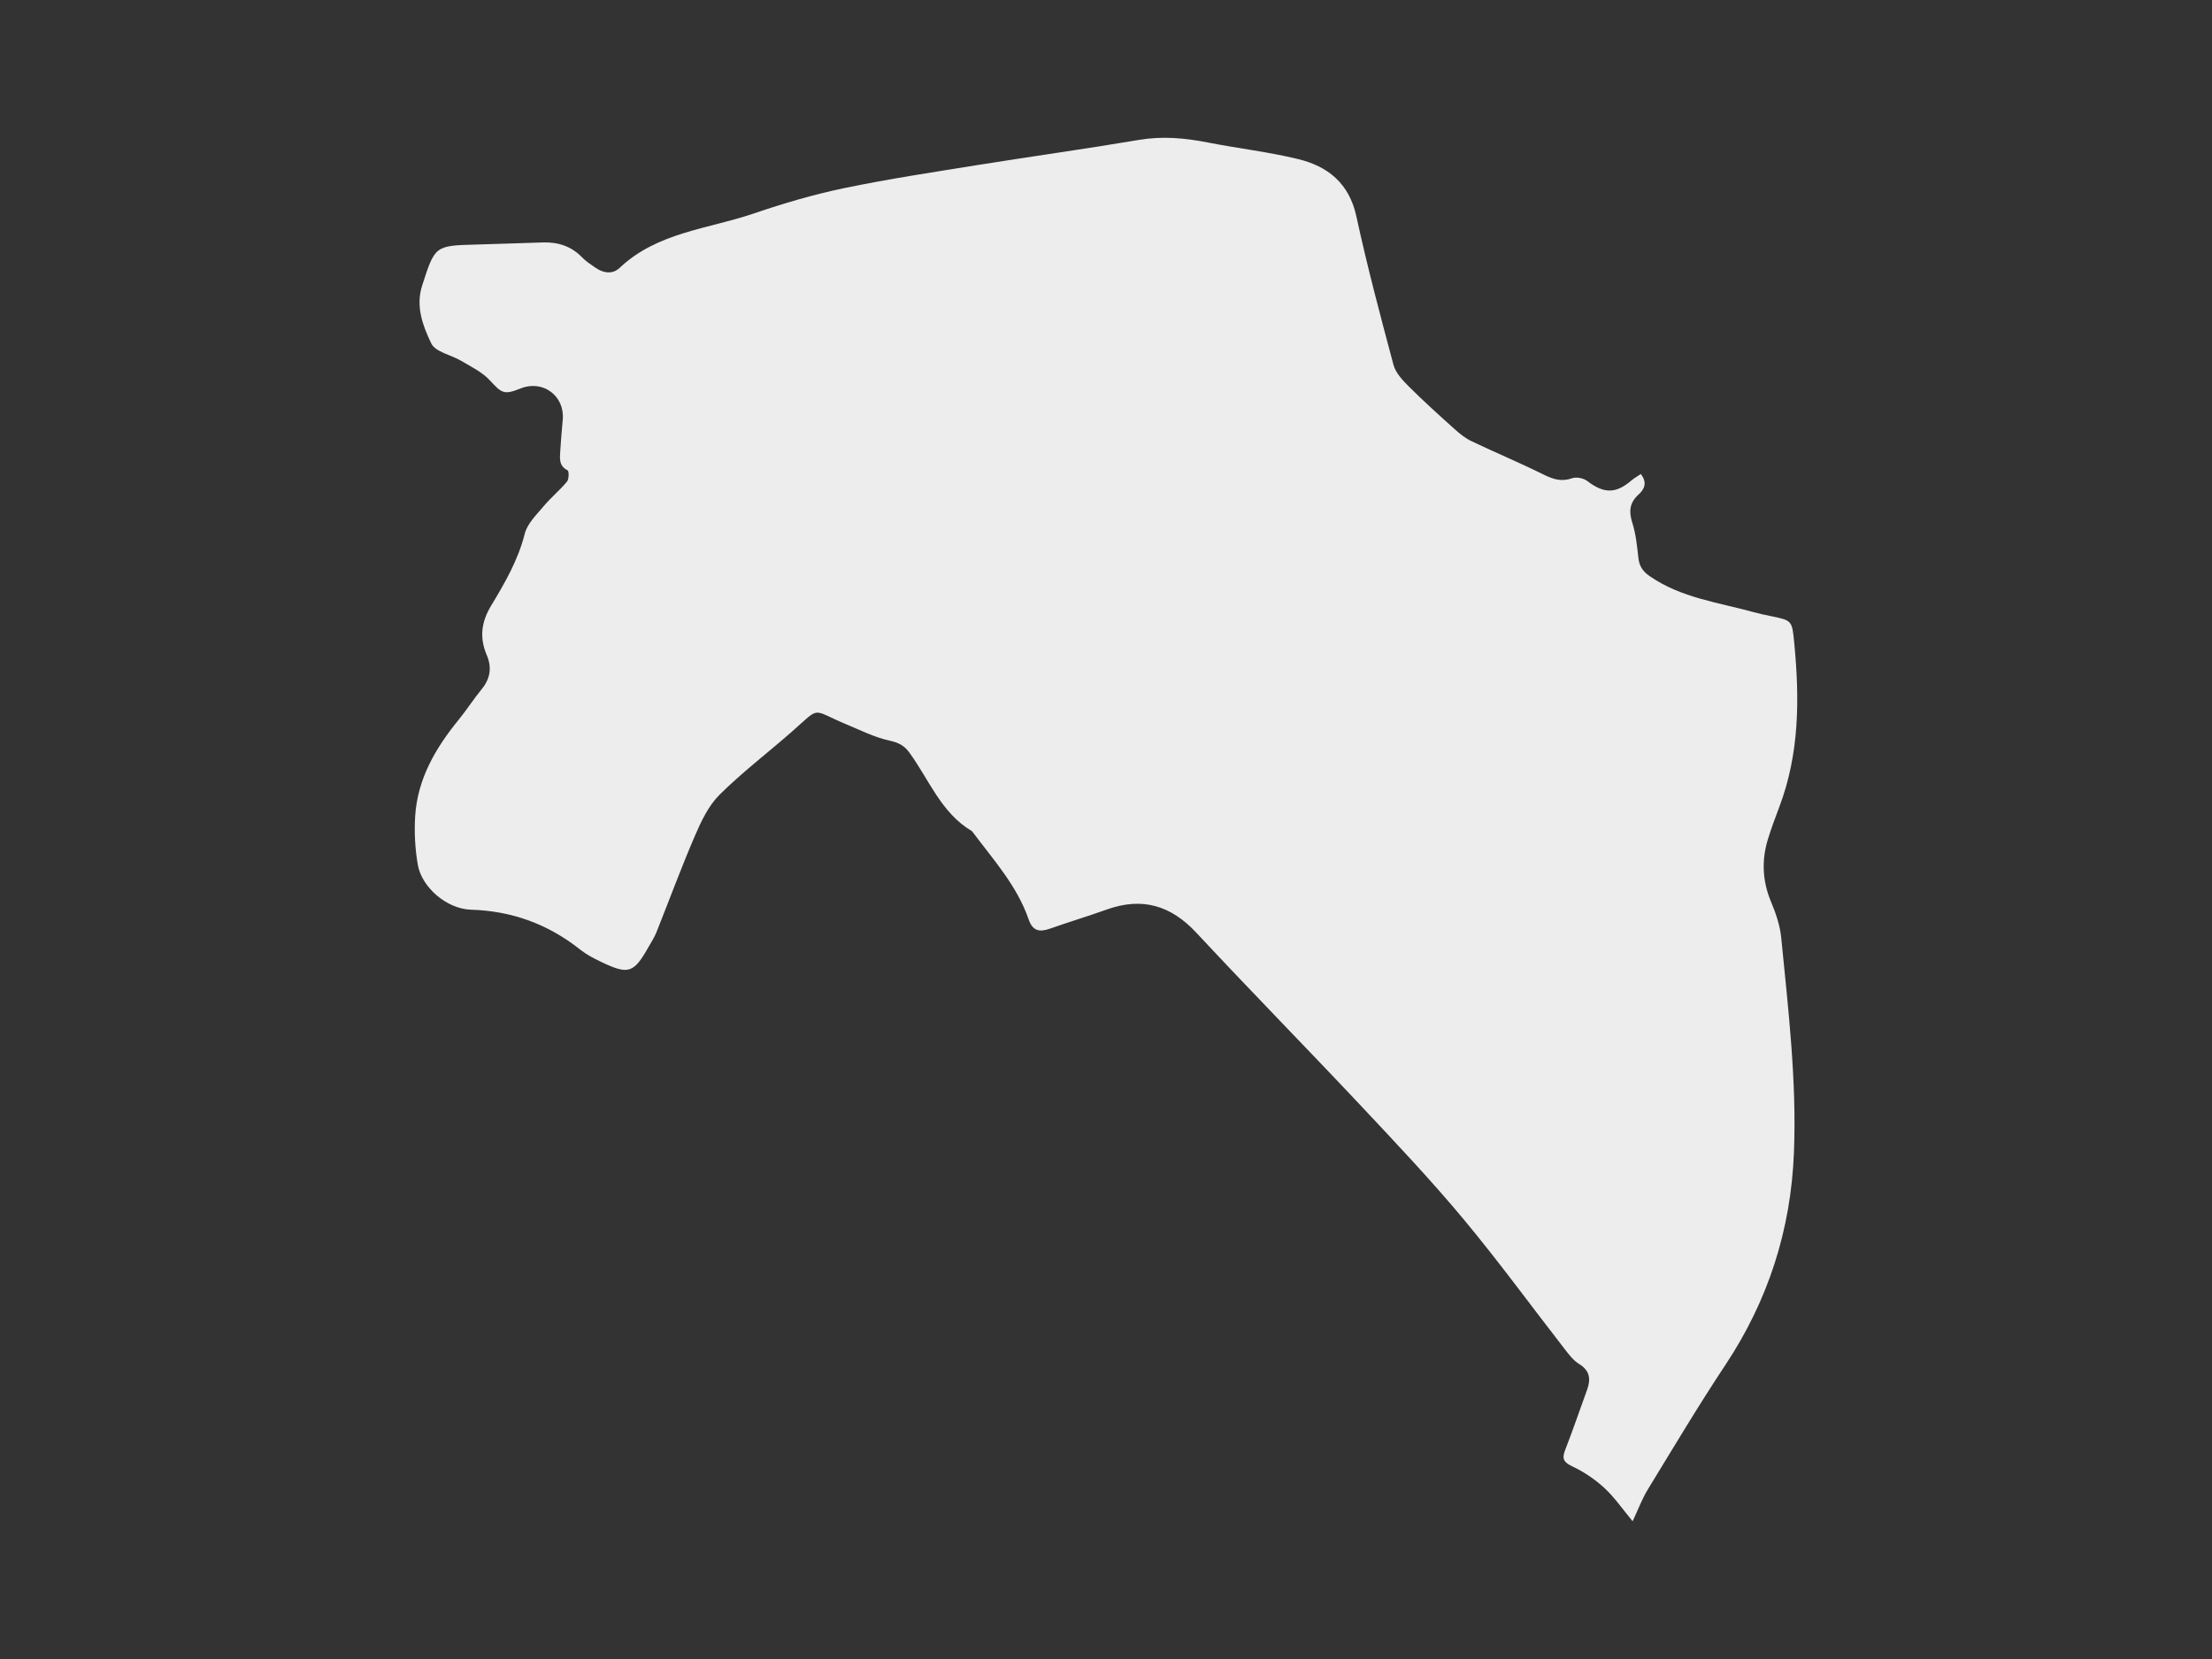<?xml version="1.0" encoding="utf-8"?>
<!-- Generator: Adobe Illustrator 24.3.0, SVG Export Plug-In . SVG Version: 6.00 Build 0)  -->
<svg version="1.1" id="Opmaak" xmlns="http://www.w3.org/2000/svg" xmlns:xlink="http://www.w3.org/1999/xlink" x="0px" y="0px"
	 width="400px" height="300px" viewBox="0 0 400 300" style="enable-background:new 0 0 400 300;" xml:space="preserve">
<rect x="0" y="0" width="400" height="300" fill="#333333" stroke="none"/>
<style type="text/css">
	.st0{fill:#EDEDED;}
	.st1{fill:none;}
</style>
<rect class="st1" width="400" height="300"/>
<path class="st0" d="M295.23,275.09c-1.84-2.22-3.28-4.33-5.1-6.01c-1.69-1.56-3.68-2.91-5.76-3.89c-1.61-0.75-1.97-1.39-1.33-3.01
	c1.4-3.59,2.64-7.25,3.96-10.88c0.7-1.93,0.49-3.47-1.46-4.66c-0.97-0.59-1.74-1.59-2.46-2.51c-6.14-7.89-12.03-15.99-18.43-23.67
	c-5.89-7.07-12.23-13.77-18.53-20.48c-9.87-10.5-19.97-20.78-29.79-31.32c-4.61-4.95-9.79-6.47-16.16-4.2
	c-3.41,1.22-6.88,2.26-10.3,3.47c-1.85,0.65-3.12,0.46-3.84-1.63c-2.09-6.09-6.37-10.8-10.14-15.84c-0.05-0.06-0.09-0.14-0.16-0.18
	c-5.57-3.3-7.73-9.33-11.31-14.22c-0.95-1.3-1.99-1.78-3.6-2.14c-2.72-0.6-5.29-1.91-7.89-2.99c-6.33-2.64-4.42-3.29-9.68,1.33
	c-4.36,3.83-9.01,7.37-13.13,11.45c-1.98,1.97-3.31,4.76-4.44,7.39c-2.49,5.77-4.66,11.68-6.99,17.52
	c-0.35,0.87-0.87,1.67-1.34,2.49c-2.77,4.92-3.66,5.22-8.73,2.79c-1.27-0.61-2.56-1.28-3.66-2.15c-5.81-4.62-12.33-7.02-19.8-7.25
	c-4.4-0.13-8.92-4.08-9.61-8.14c-0.49-2.84-0.65-5.8-0.48-8.68c0.4-6.82,3.7-12.42,7.91-17.58c1.44-1.77,2.68-3.71,4.12-5.47
	c1.57-1.91,1.87-3.95,0.92-6.17c-1.34-3.14-1-5.98,0.8-8.95c2.47-4.09,4.87-8.23,6.07-12.99c0.46-1.84,2.12-3.43,3.42-4.98
	c1.31-1.57,2.92-2.88,4.22-4.45c0.37-0.44,0.37-1.91,0.11-2.04c-1.58-0.8-1.42-2.13-1.33-3.46c0.12-1.88,0.27-3.77,0.45-5.65
	c0.42-4.33-3.57-7.32-7.62-5.7c-3.02,1.21-3.38,0.9-5.59-1.49c-1.37-1.48-3.34-2.42-5.12-3.48c-1.84-1.1-4.7-1.61-5.45-3.18
	c-1.51-3.15-2.86-6.67-1.64-10.46c2.33-7.21,2.29-7.21,9.82-7.41c4.02-0.11,8.03-0.26,12.05-0.38c2.72-0.08,5.11,0.69,7.05,2.7
	c0.7,0.73,1.59,1.29,2.42,1.87c1.44,1,3.09,1.24,4.38,0.02c6.81-6.44,15.98-7.01,24.23-9.82c5.36-1.83,10.83-3.44,16.36-4.59
	c7.93-1.65,15.96-2.86,23.96-4.15c9.8-1.57,19.63-2.93,29.41-4.58c4.22-0.71,8.29-0.33,12.41,0.48c5.41,1.06,10.91,1.69,16.25,2.98
	c5.44,1.31,9.3,4.39,10.6,10.4c1.95,9,4.32,17.91,6.7,26.8c0.38,1.44,1.6,2.76,2.71,3.87c2.72,2.71,5.56,5.28,8.42,7.84
	c0.91,0.82,1.91,1.61,3.01,2.13c4.32,2.06,8.74,3.91,13.02,6.03c1.72,0.85,3.23,1.34,5.15,0.66c0.77-0.27,2.05-0.02,2.72,0.49
	c3.01,2.3,5.15,2.35,7.98-0.07c0.51-0.43,1.1-0.76,1.72-1.18c1.23,1.59,0.63,2.76-0.4,3.7c-1.64,1.48-1.79,3.04-1.14,5.1
	c0.64,2,0.86,4.16,1.09,6.27c0.16,1.52,0.73,2.48,2.06,3.4c5.7,3.94,12.43,4.75,18.85,6.52c0.99,0.27,1.99,0.49,2.99,0.69
	c3.95,0.8,3.9,0.8,4.3,4.92c0.97,10.05,0.94,19.99-2.71,29.61c-0.72,1.91-1.44,3.83-2.04,5.78c-1.18,3.82-1.03,7.56,0.53,11.31
	c0.87,2.08,1.64,4.31,1.86,6.54c1.27,12.93,2.82,25.86,2.3,38.89c-0.55,13.93-4.65,26.7-12.39,38.37
	c-4.88,7.34-9.39,14.93-13.99,22.45C296.97,270.97,296.26,272.9,295.23,275.09z"/>
</svg>
